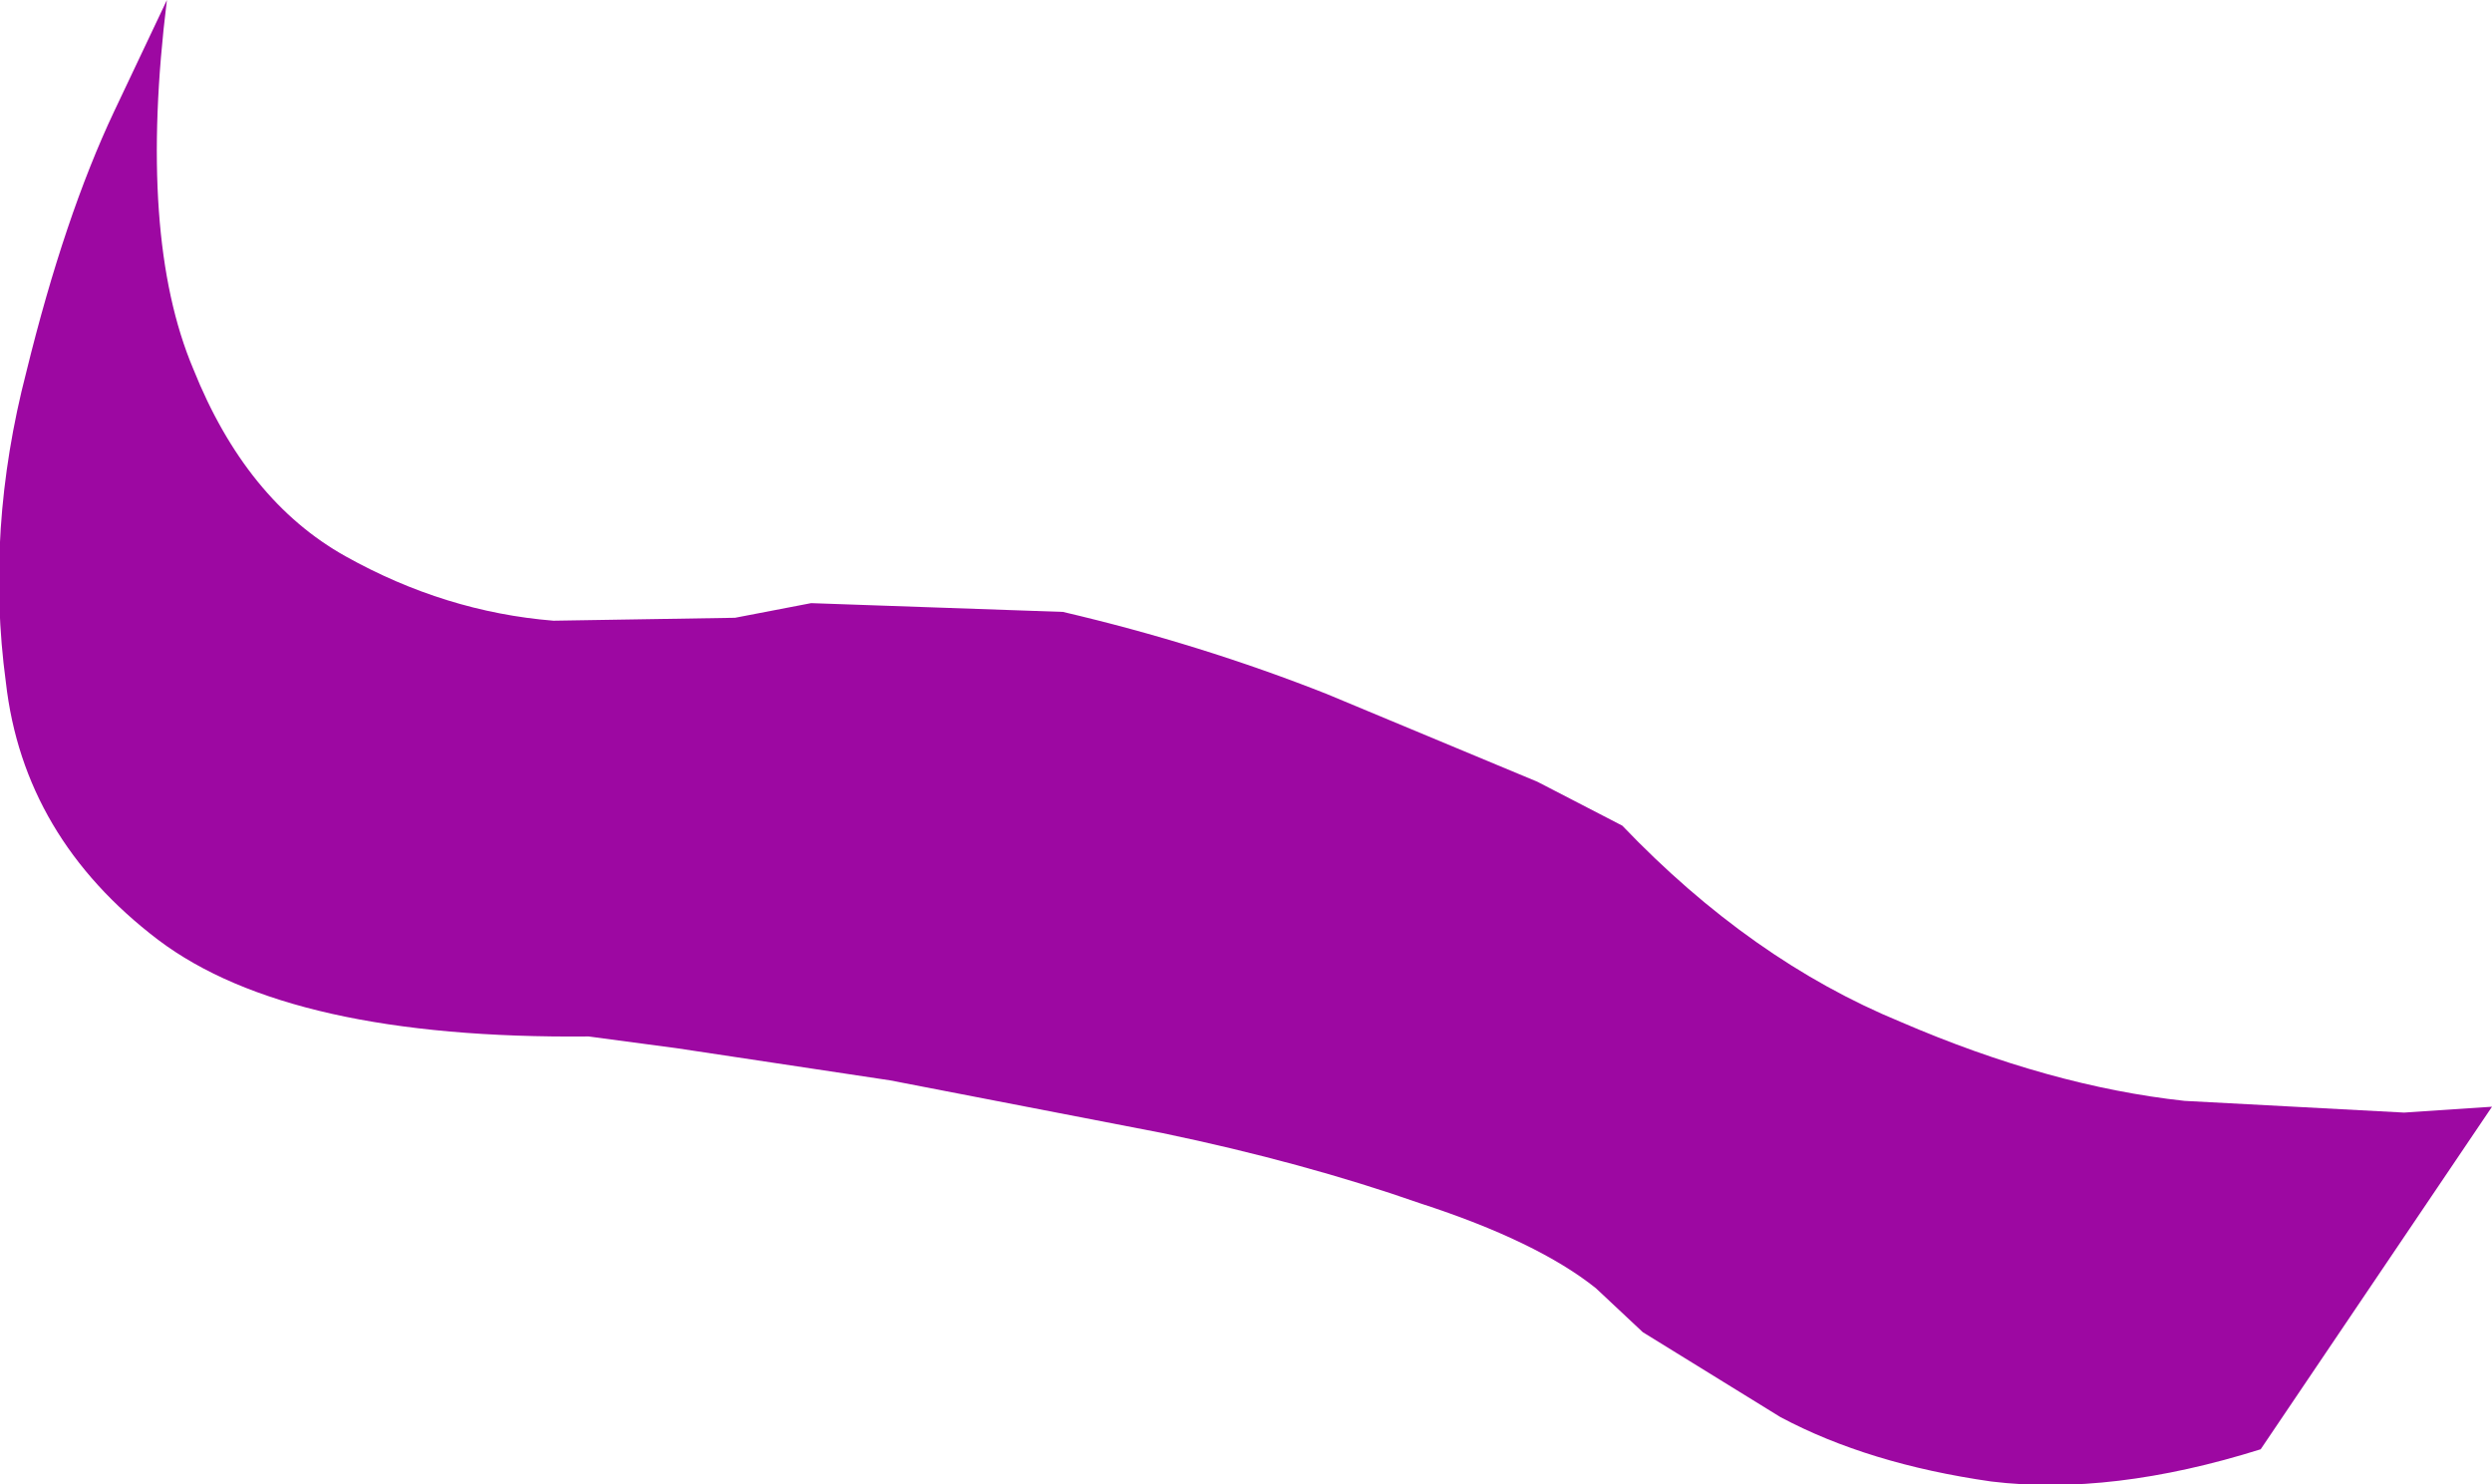 <?xml version="1.0" encoding="UTF-8" standalone="no"?>
<svg xmlns:xlink="http://www.w3.org/1999/xlink" height="25.35px" width="42.55px" xmlns="http://www.w3.org/2000/svg">
  <g transform="matrix(1.0, 0.0, 0.0, 1.0, 0.0, 0.0)">
    <path d="M41.05 19.0 L42.55 18.9 38.6 24.75 Q36.05 25.55 34.0 25.3 31.9 25.0 30.4 24.2 L28.05 22.75 27.25 22.0 Q26.25 21.2 24.25 20.55 22.25 19.85 19.85 19.35 L15.2 18.45 11.55 17.9 10.05 17.7 Q4.95 17.75 2.7 16.05 0.4 14.3 0.1 11.65 -0.25 9.05 0.45 6.35 1.1 3.7 1.95 1.9 L2.85 0.0 Q2.35 4.05 3.3 6.3 4.2 8.55 5.9 9.5 7.6 10.45 9.45 10.6 L12.55 10.55 13.85 10.3 18.15 10.45 Q20.5 11.0 22.65 11.85 L26.25 13.35 27.7 14.1 Q29.9 16.4 32.45 17.45 35.0 18.55 37.3 18.8 L41.05 19.0" fill="#9d08a2" fill-rule="evenodd" stroke="none"/>
  </g>
</svg>
